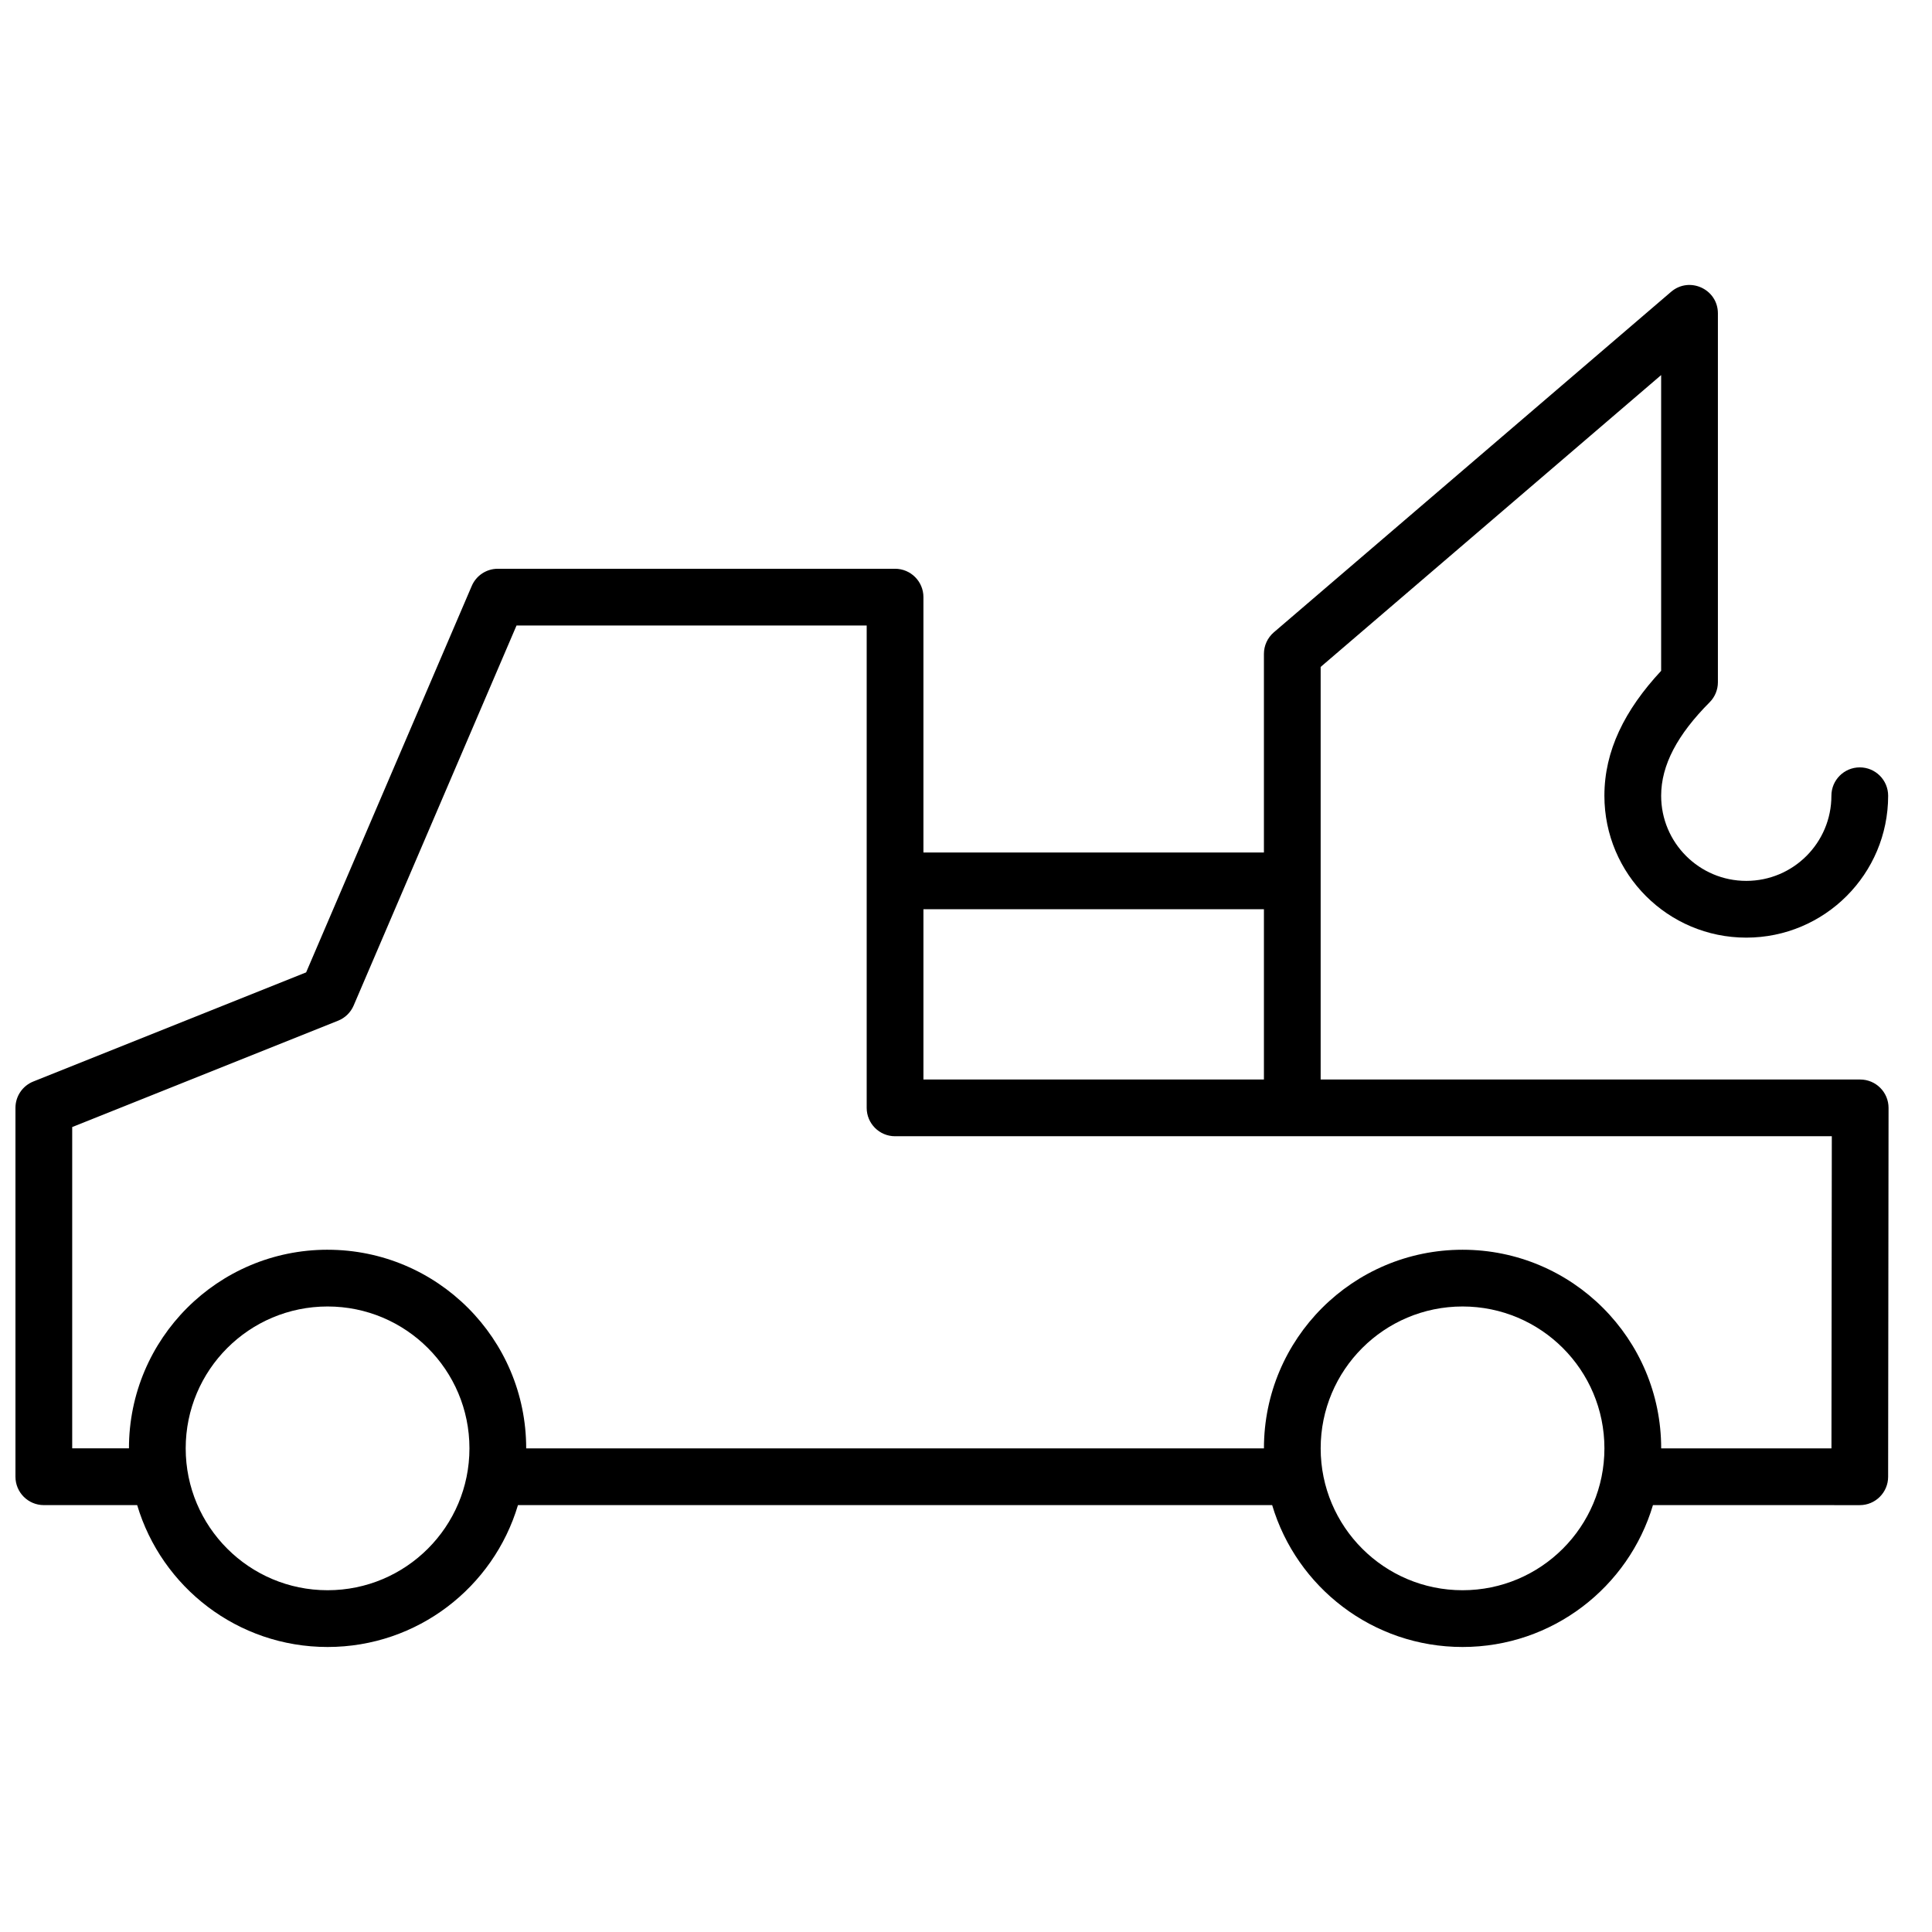 <?xml version="1.0" encoding="UTF-8"?>
<!-- Uploaded to: SVG Repo, www.svgrepo.com, Generator: SVG Repo Mixer Tools -->
<svg width="800px" height="800px" version="1.1" viewBox="144 144 512 512" xmlns="http://www.w3.org/2000/svg">
 <defs>
  <clipPath id="a">
   <path d="m148.09 219h496.91v362h-496.91z"/>
  </clipPath>
 </defs>
 <g clip-path="url(#a)">
  <path d="m582.05 542.87c-6.469 21.742-26.613 37.598-50.457 37.598s-43.984-15.855-50.457-37.598h-199.87c-6.473 21.742-26.613 37.598-50.457 37.598s-43.984-15.855-50.457-37.598h-24.738c-4.152 0-7.519-3.367-7.519-7.519v-97.754c0-3.078 1.871-5.84 4.727-6.984l72.305-28.922 43.891-102.41c1.184-2.766 3.902-4.555 6.91-4.555h105.27c4.152 0 7.519 3.363 7.519 7.519v67.676h90.234v-52.637c0-2.195 0.961-4.281 2.625-5.711l105.27-90.234c4.879-4.18 12.414-0.715 12.414 5.711v97.754c0 1.984-0.785 3.894-2.188 5.301-8.535 8.578-12.852 16.645-12.852 24.777 0 12.457 10.102 22.559 22.559 22.559 12.461 0 22.559-10.102 22.559-22.559 0-4.156 3.367-7.519 7.519-7.519 4.152 0 7.519 3.363 7.519 7.519 0 20.762-16.832 37.598-37.598 37.598s-37.598-16.836-37.598-37.598c0-11.891 5.344-22.684 15.039-33.109v-78.375l-90.234 77.344v109.34h142.98c4.156 0 7.523 3.371 7.519 7.527l-0.113 97.754c-0.004 4.148-3.367 7.512-7.519 7.512zm-351.24-67.676c29.07 0 52.637 23.566 52.637 52.637h195.51c0-29.07 23.566-52.637 52.637-52.637 29.07 0 52.637 23.566 52.637 52.637h45.125l0.094-82.715h-248.25c-4.152 0-7.519-3.367-7.519-7.519v-127.83h-92.797l-43.164 100.71c-0.785 1.832-2.266 3.277-4.117 4.019l-70.469 28.188v85.145h15.039c0-29.07 23.566-52.637 52.637-52.637zm0 90.234c20.766 0 37.598-16.836 37.598-37.598 0-20.766-16.832-37.598-37.598-37.598s-37.598 16.832-37.598 37.598c0 20.762 16.832 37.598 37.598 37.598zm300.78 0c20.766 0 37.598-16.836 37.598-37.598 0-20.766-16.832-37.598-37.598-37.598s-37.598 16.832-37.598 37.598c0 20.762 16.832 37.598 37.598 37.598zm-52.637-180.47h-90.234v45.117h90.234z" fill-rule="evenodd"/>
 </g>
</svg>
